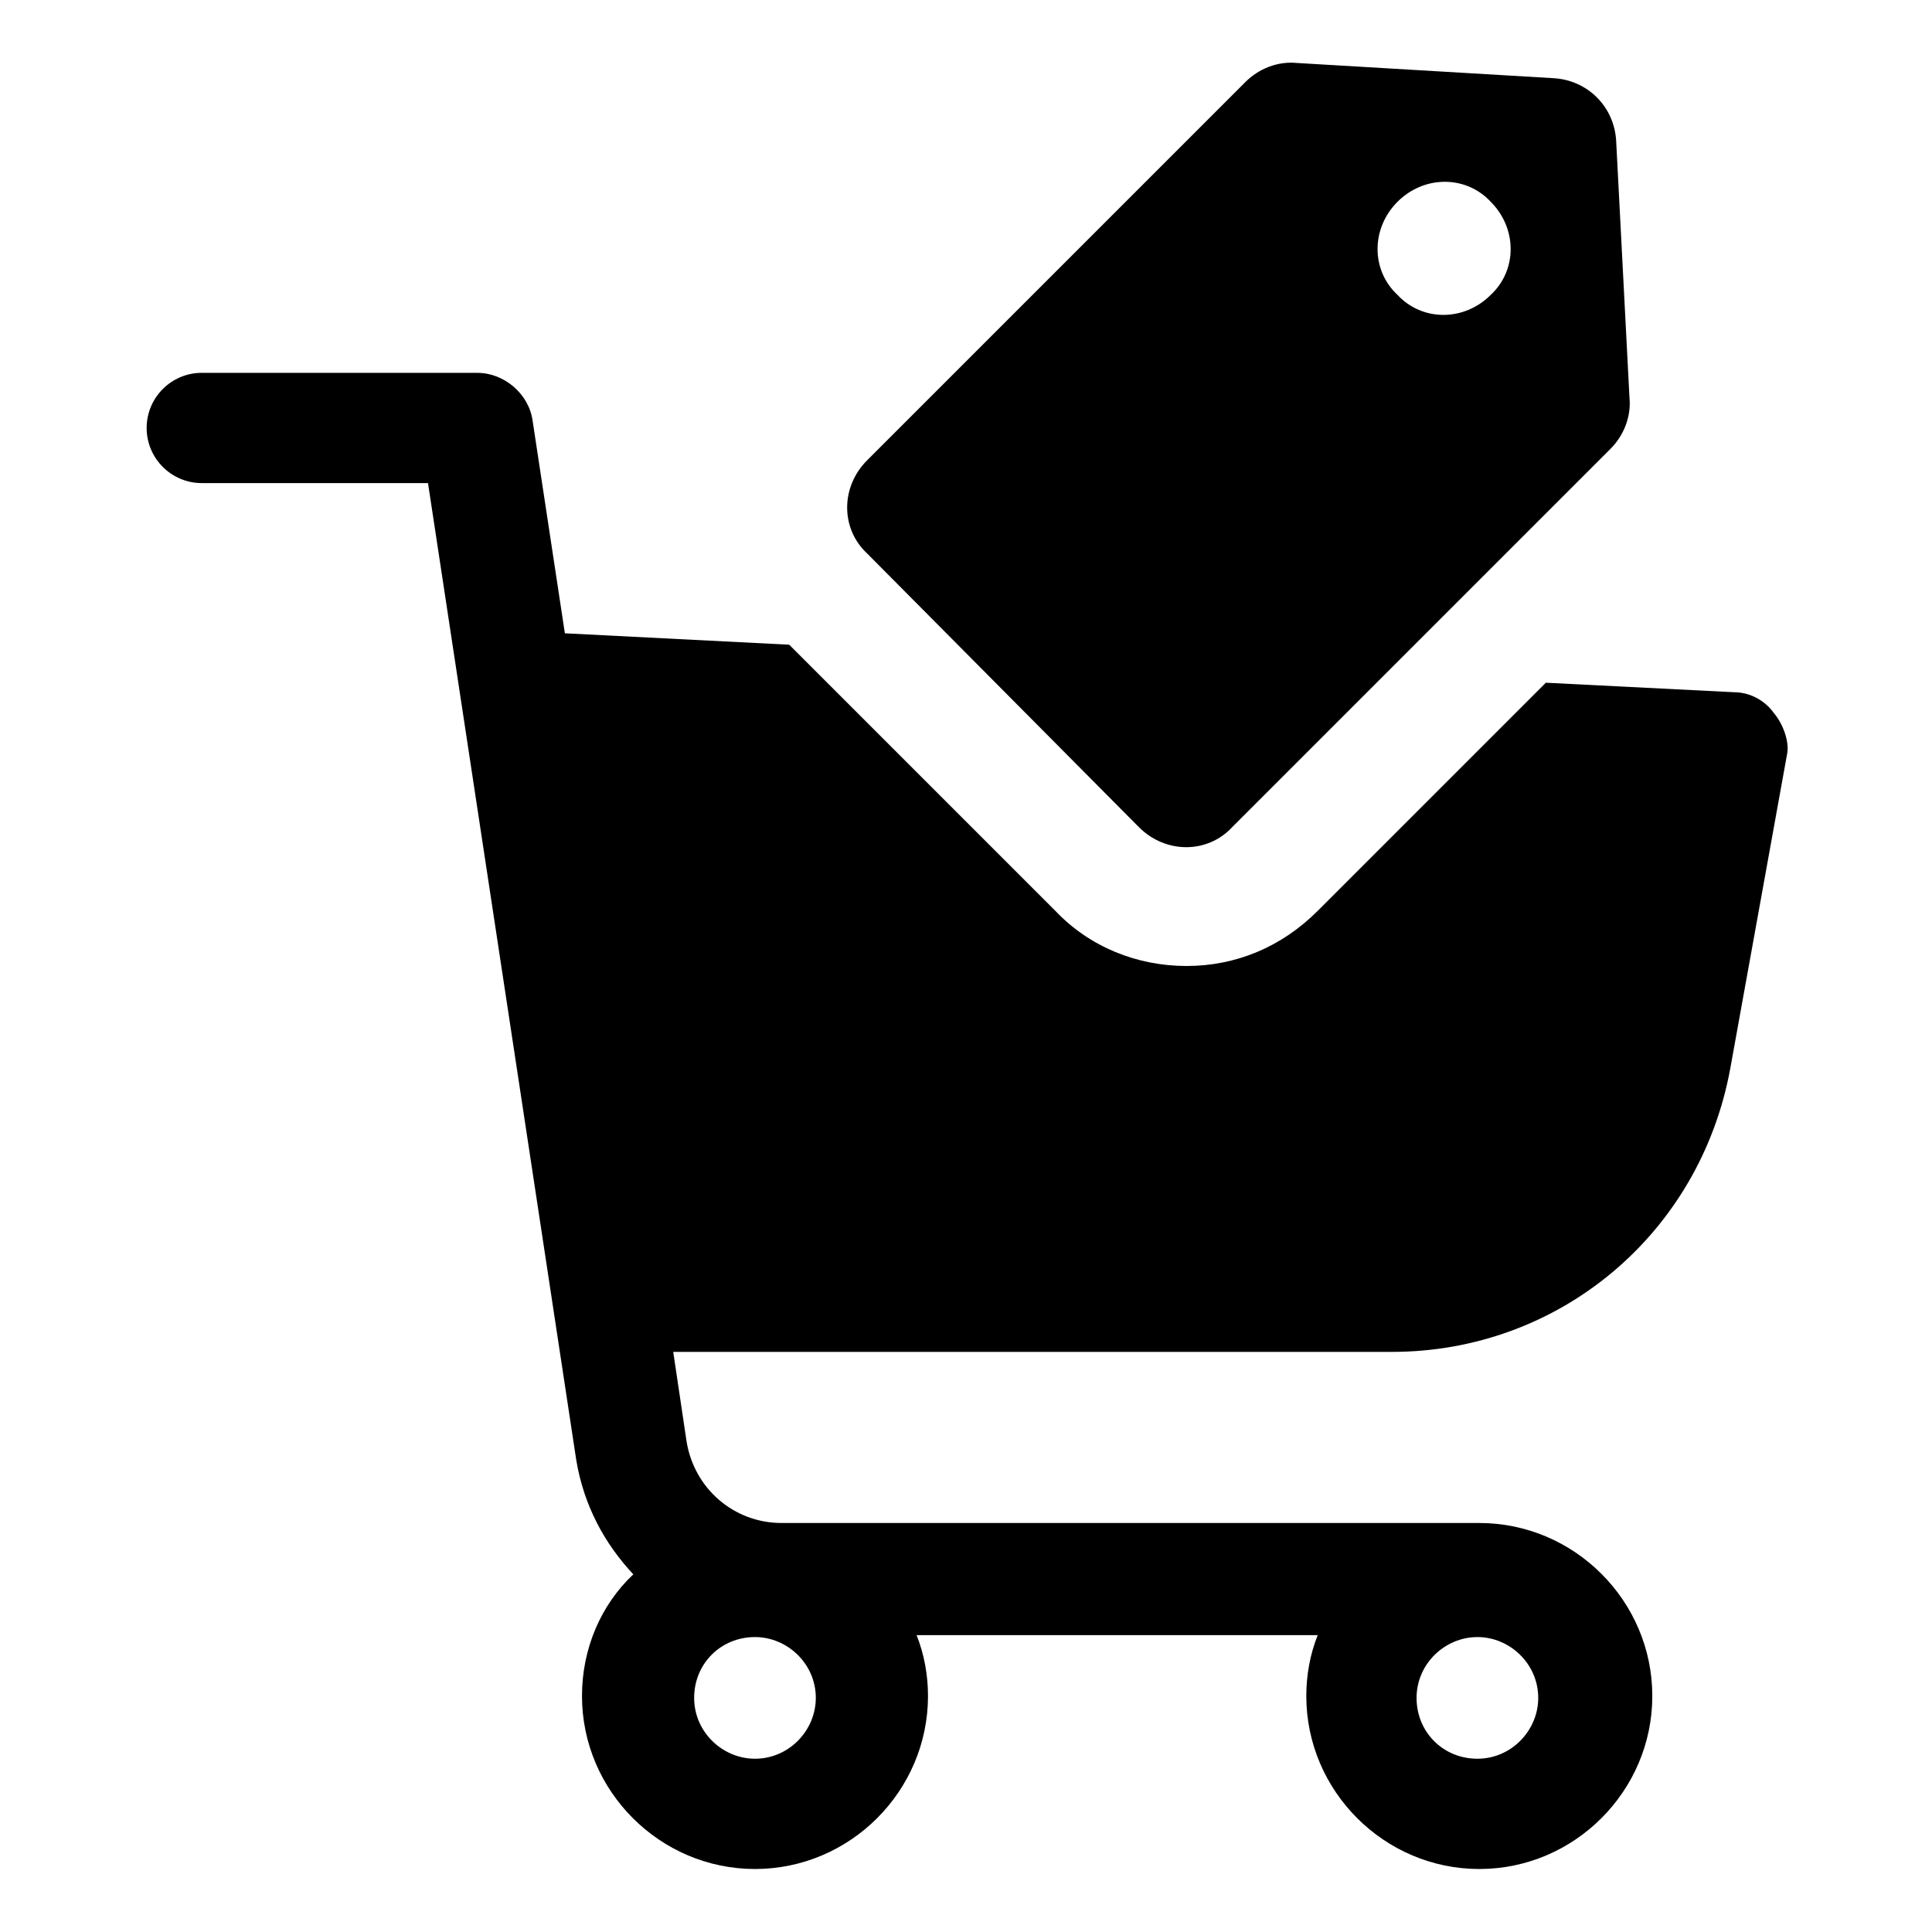 <?xml version="1.0" encoding="UTF-8"?>
<!-- Uploaded to: ICON Repo, www.svgrepo.com, Generator: ICON Repo Mixer Tools -->
<svg fill="#000000" width="800px" height="800px" version="1.1" viewBox="144 144 512 512" xmlns="http://www.w3.org/2000/svg">
 <g>
  <path d="m614.12 332.99c-2.519-3.527-6.551-5.543-10.578-5.543l-49.879-2.519-60.457 60.457c-9.57 9.574-21.664 14.613-34.762 14.613s-25.695-5.039-34.762-14.609l-70.535-70.535-59.449-3.023-8.566-56.426c-1.008-7.055-7.559-12.594-14.609-12.594l-73.051-0.004c-8.062 0-14.609 6.551-14.609 14.609 0 8.062 6.551 14.609 14.609 14.609h59.953l39.297 258.96c2.016 12.09 7.559 22.168 15.113 30.23-8.566 8.062-13.602 19.648-13.602 32.242 0 25.191 20.656 45.848 45.848 45.848s45.848-20.656 45.848-45.848c0-5.543-1.008-11.082-3.023-16.121h106.3c-2.016 5.039-3.023 10.578-3.023 16.121 0 25.191 20.656 45.848 45.848 45.848s45.848-20.656 45.848-45.848c0-25.191-20.656-45.848-45.848-45.848h-184.9c-12.594 0-23.176-9.07-25.191-21.664l-3.527-23.68h190.44c44.336 0 81.617-31.234 89.68-75.066l15.113-83.633c0.504-3.019-1.008-7.555-3.527-10.578zm-78.594 244.85c8.566 0 16.121 7.055 16.121 16.121 0 8.566-7.055 16.121-16.121 16.121-9.07 0-16.121-7.055-16.121-16.121s7.555-16.121 16.121-16.121zm-191.45 0c8.566 0 16.121 7.055 16.121 16.121 0 8.566-7.055 16.121-16.121 16.121-8.566 0-16.121-7.055-16.121-16.121s7.055-16.121 16.121-16.121z"/>
  <path d="m445.84 363.22c7.055 7.055 18.137 7.055 24.688 0l100.26-100.26c3.527-3.527 5.543-8.566 5.039-13.602l-3.527-68.016c-0.504-9.07-7.559-16.121-16.625-16.625l-68.016-4.031c-5.039-0.504-10.078 1.512-13.602 5.039l-100.26 100.26c-7.055 7.055-7.055 18.137 0 24.688zm68.52-165.75c7.055-7.055 18.137-7.055 24.688 0 7.055 7.055 7.055 18.137 0 24.688-7.055 7.055-18.137 7.055-24.688 0-7.055-6.551-7.055-17.637 0-24.688z"/>
 </g>
</svg>
